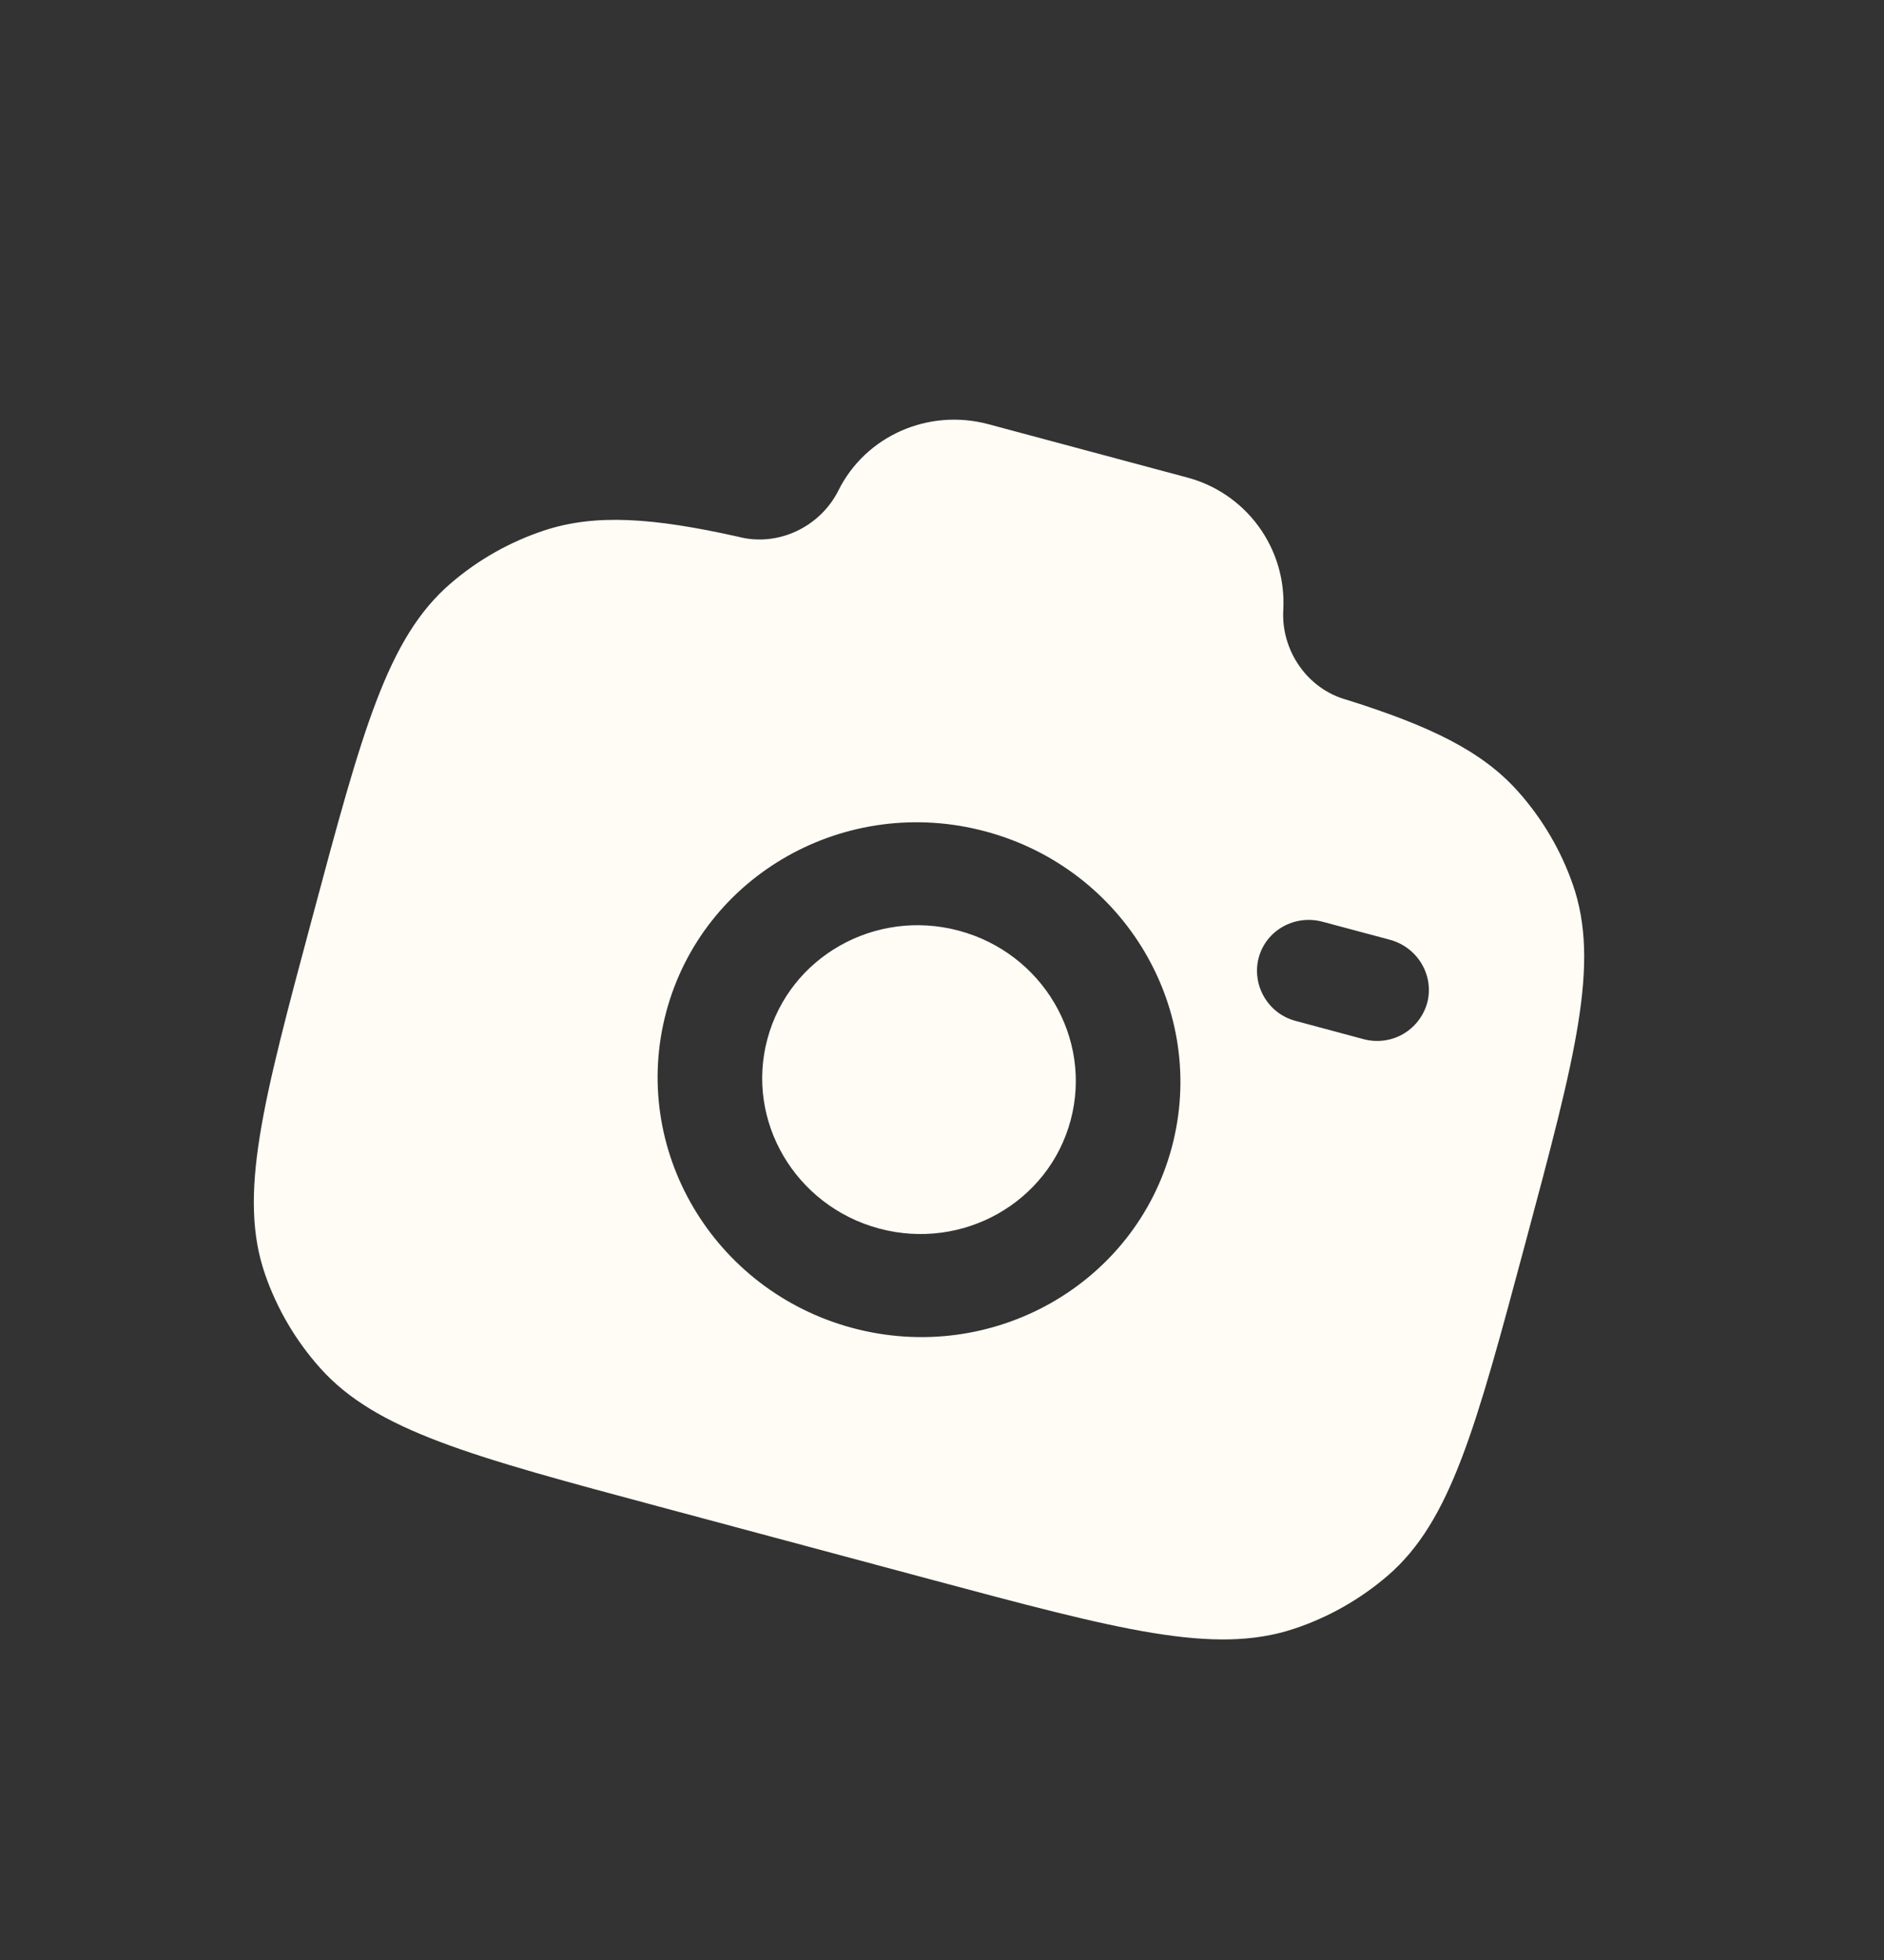 <svg width="25" height="26" viewBox="0 0 25 26" fill="none" xmlns="http://www.w3.org/2000/svg">
<rect x="0" y="0" width="25" height="26" fill="#333333" stroke="none"/>
<g clip-path="url(#clip0_2120_1181)">
<path fill-rule="evenodd" clip-rule="evenodd" d="M8.759 19.989L12.336 20.948C14.849 21.621 16.105 21.957 17.166 21.608C17.624 21.457 18.047 21.217 18.413 20.903C19.253 20.179 19.583 18.945 20.244 16.479C20.905 14.012 21.236 12.778 20.87 11.731C20.711 11.276 20.464 10.857 20.143 10.498C19.665 9.962 18.976 9.631 17.877 9.285C17.347 9.143 16.996 8.626 17.029 8.087C17.05 7.691 16.934 7.301 16.7 6.981C16.466 6.661 16.129 6.432 15.745 6.332L13.115 5.627C12.32 5.414 11.487 5.782 11.126 6.505C10.885 6.989 10.323 7.261 9.792 7.119C8.669 6.869 7.906 6.812 7.224 7.036C6.766 7.187 6.343 7.426 5.978 7.741C5.137 8.465 4.807 9.698 4.146 12.165C3.484 14.632 3.154 15.864 3.52 16.912C3.678 17.365 3.924 17.784 4.247 18.146C4.991 18.979 6.247 19.316 8.759 19.989ZM13.077 11.029C11.225 10.533 9.328 11.604 8.841 13.422C8.354 15.241 9.461 17.119 11.312 17.616C13.164 18.112 15.062 17.04 15.549 15.221C16.036 13.403 14.929 11.525 13.077 11.029ZM12.724 12.346C11.614 12.048 10.475 12.691 10.183 13.783C9.89 14.873 10.555 15.999 11.666 16.297C12.776 16.595 13.915 15.952 14.207 14.861C14.499 13.77 13.835 12.643 12.724 12.346ZM16.702 12.706C16.799 12.342 17.178 12.128 17.549 12.227L18.443 12.466C18.813 12.566 19.035 12.941 18.938 13.305C18.889 13.48 18.772 13.63 18.613 13.72C18.455 13.809 18.267 13.832 18.091 13.784L17.197 13.544C17.109 13.521 17.027 13.482 16.955 13.428C16.882 13.373 16.822 13.305 16.776 13.227C16.73 13.149 16.699 13.063 16.687 12.974C16.674 12.884 16.679 12.793 16.702 12.706Z" fill="#FFFCF5"/>
</g>
<defs>
<clipPath id="clip0_2120_1181">
<rect width="20" height="20" fill="white" transform="translate(5.418 0.976) rotate(15)"/>
</clipPath>
</defs>
</svg>
